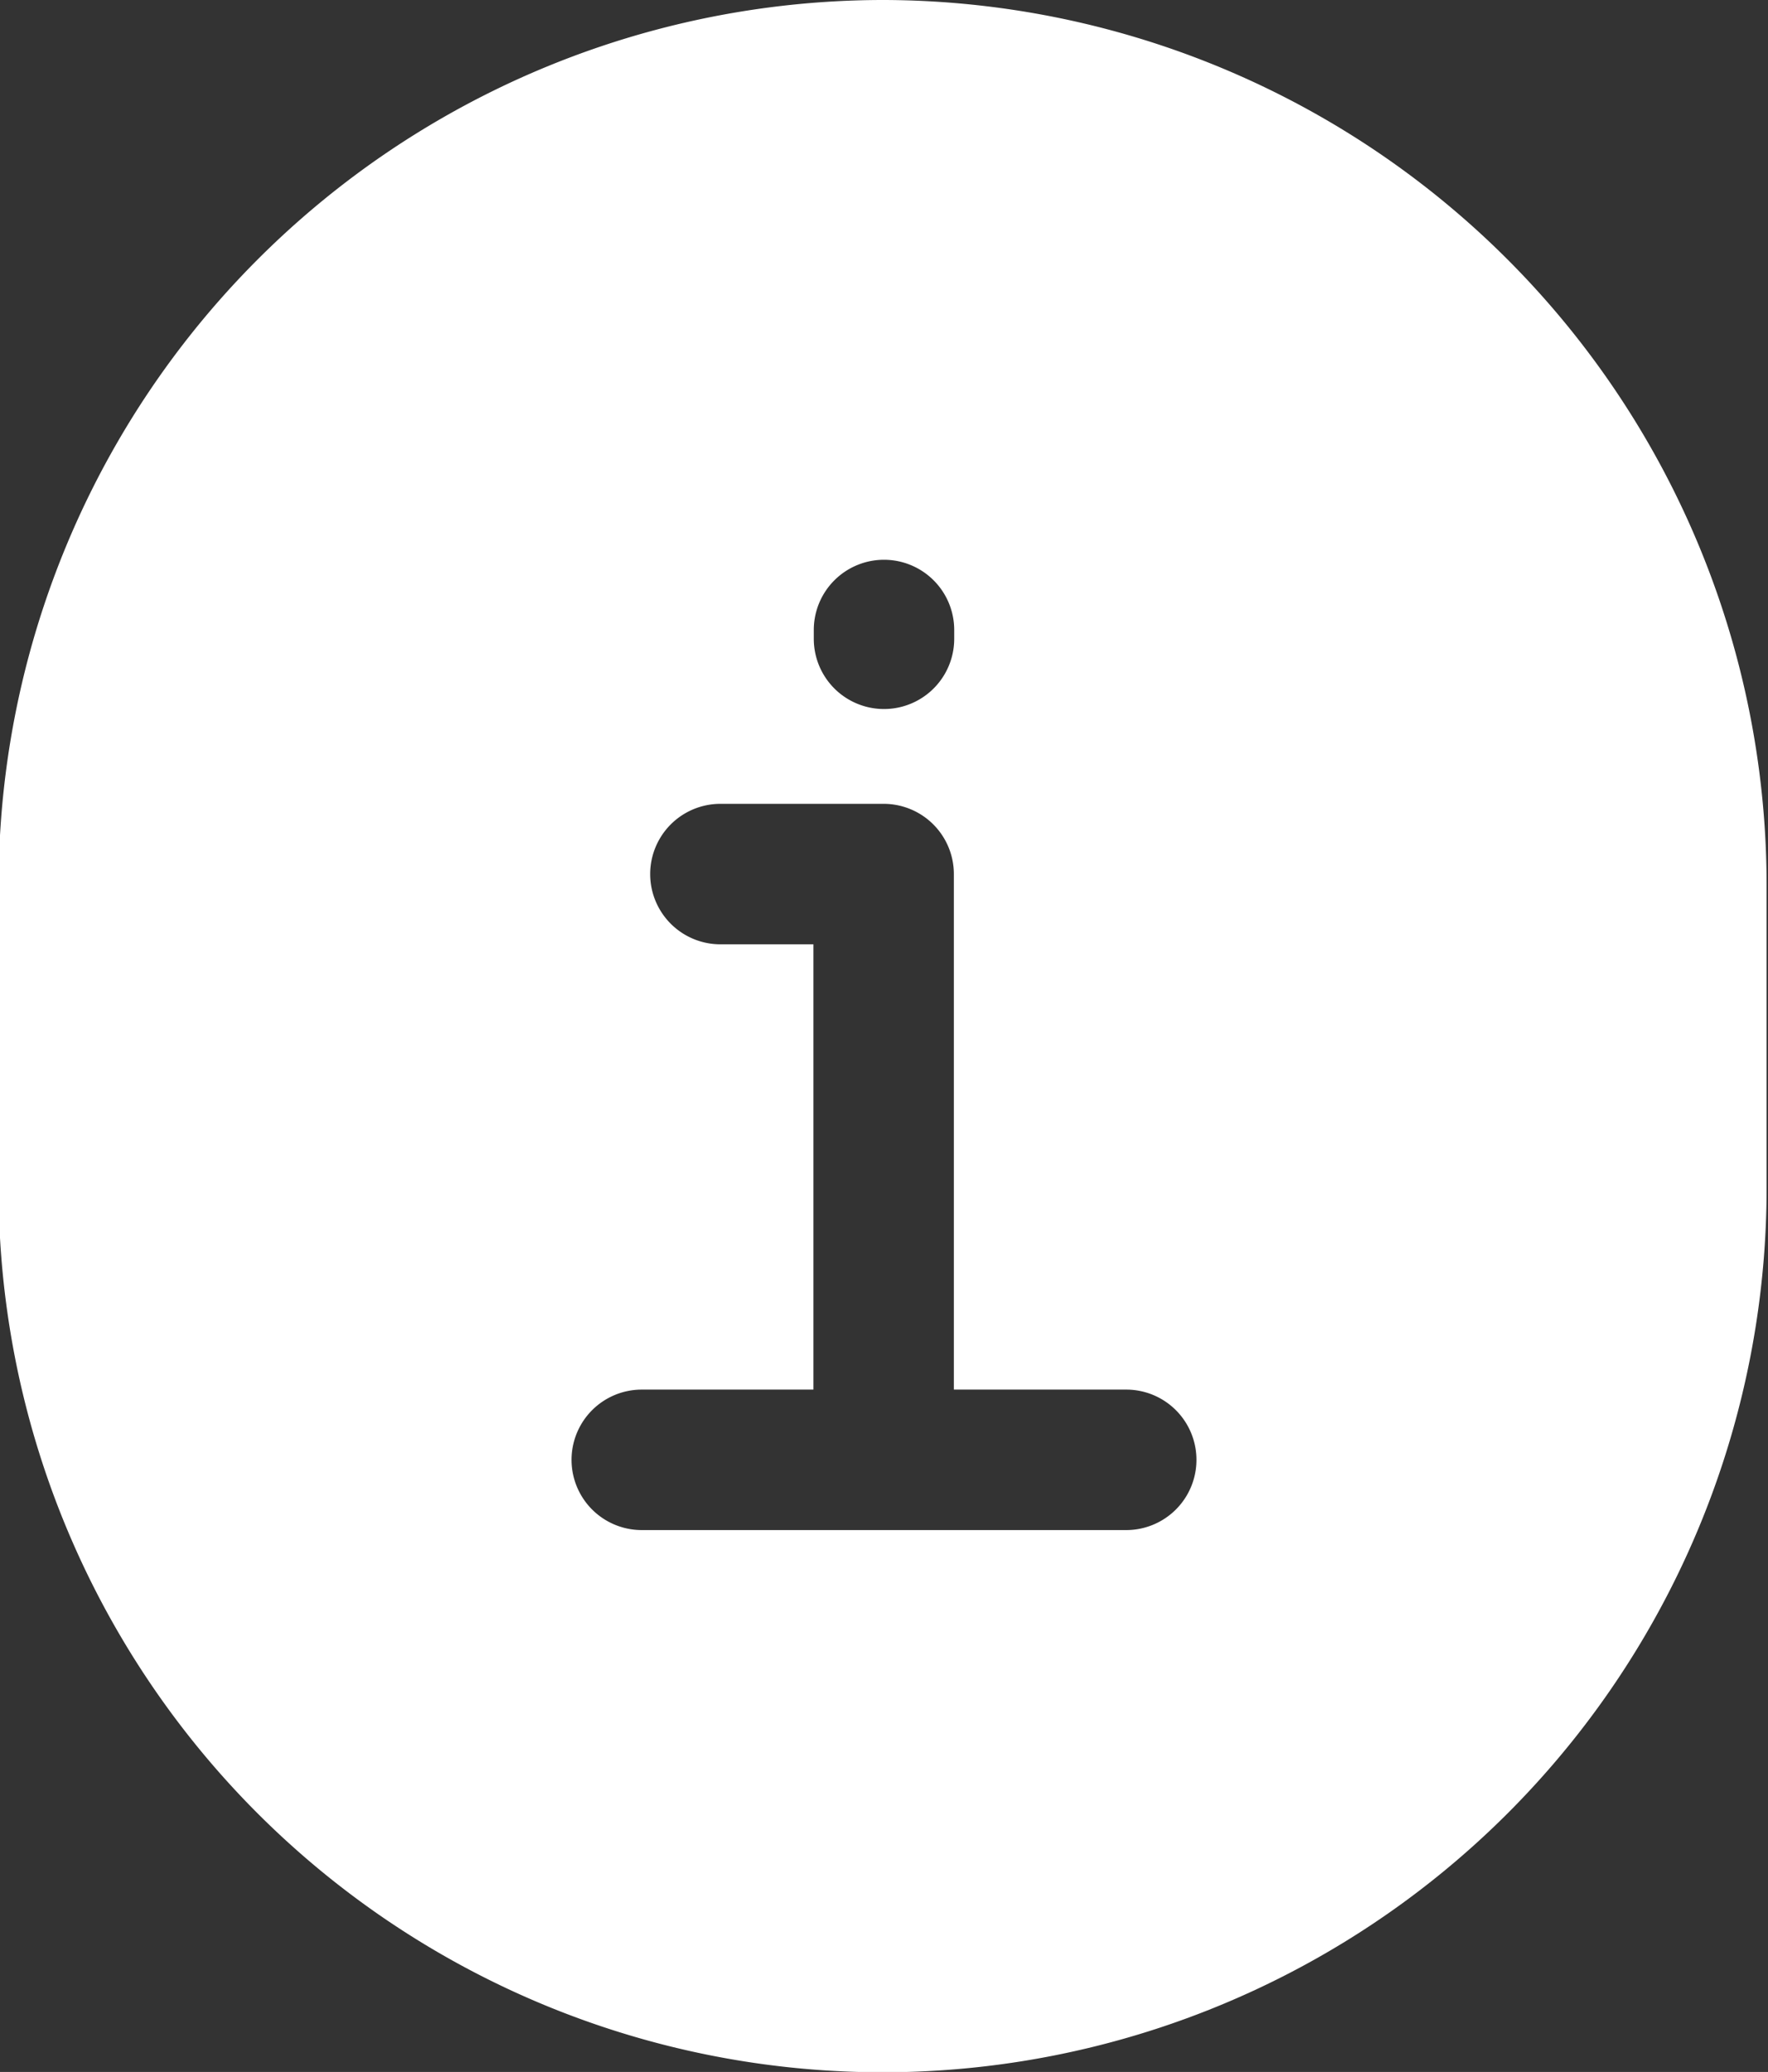 <?xml version="1.0" encoding="UTF-8"?> <svg xmlns="http://www.w3.org/2000/svg" id="Layer_1" data-name="Layer 1" viewBox="0 0 50.36 59"><rect x="0" y="0" width="50.36" height="59" fill="#333333" stroke="none"/><defs><style>.cls-1{fill:#fff;}</style></defs><path class="cls-1" d="M421.22,268.37A25.21,25.21,0,0,0,396,293.55v8.65a25.18,25.18,0,1,0,50.36,0v-8.65A25.21,25.21,0,0,0,421.22,268.37Zm-2,17.94a2,2,0,1,1,4,0v.25a2,2,0,0,1-4,0Zm8.9,25.63h-13.8a2,2,0,0,1,0-4h4.89V295.26h-2.65a2,2,0,1,1,0-4h4.65a2,2,0,0,1,2,2v14.68h4.91a2,2,0,0,1,0,4Z" transform="translate(-396.04 -268.37)"></path></svg> 